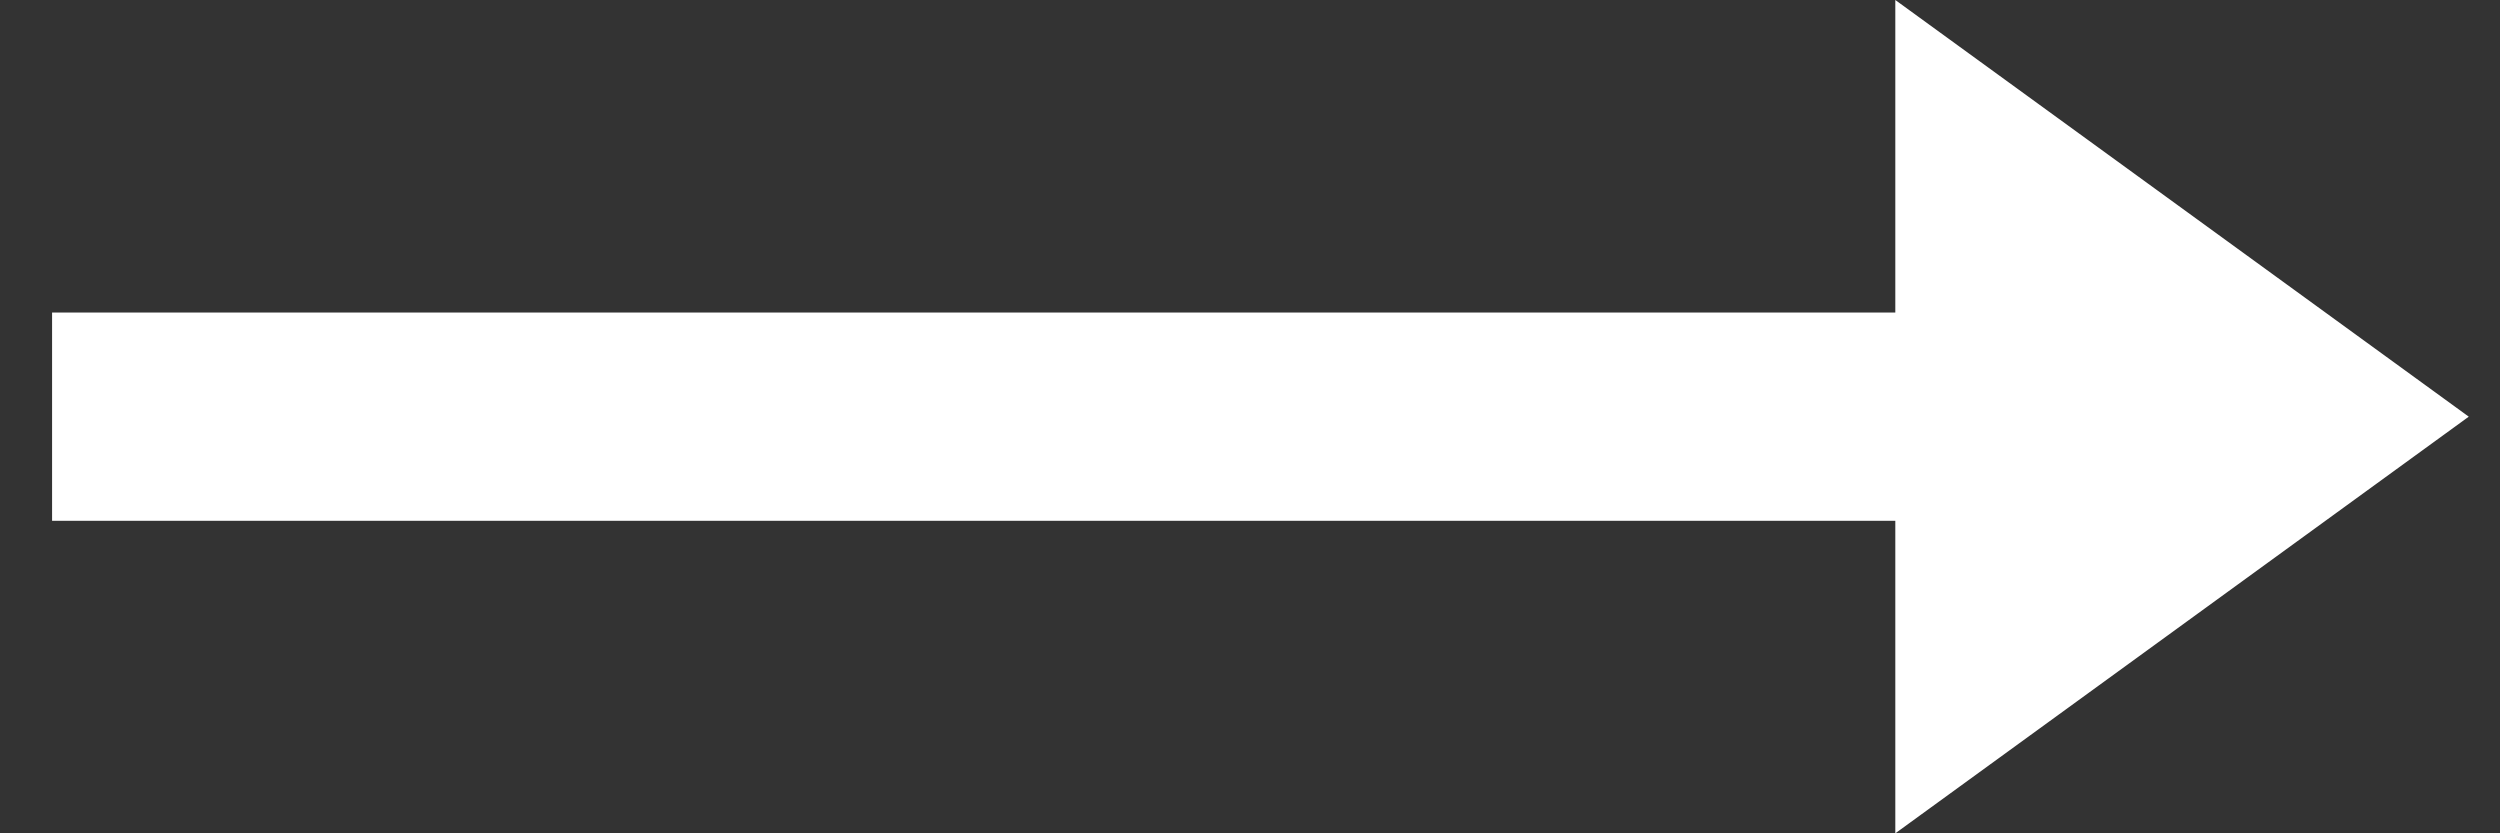 <?xml version="1.0" encoding="UTF-8"?>
<svg width="24px" height="8px" viewBox="0 0 24 8" version="1.1" xmlns="http://www.w3.org/2000/svg" xmlns:xlink="http://www.w3.org/1999/xlink">
    <rect x="0" y="0" width="24" height="8" fill="#333333" stroke="none"/>
    <title>Path Copy</title>
    <g id="Page-1" stroke="none" stroke-width="1" fill="none" fill-rule="evenodd">
        <g id="Desktop-1600" transform="translate(-541, -144)" fill="#FFFFFF" fill-rule="nonzero">
            <g id="nav/footer/desktop/complex" transform="translate(80, 0)">
                <g id="Group-4" transform="translate(141, 121)">
                    <g id="Group" transform="translate(299.5, 0)">
                        <polygon id="Path-Copy" transform="translate(32.6, 27) rotate(-180) translate(-32.6, -27) " points="26.505 23 21 27 26.505 31 26.505 28 44.2 28 44.2 26 26.505 26"></polygon>
                    </g>
                </g>
            </g>
        </g>
    </g>
</svg>